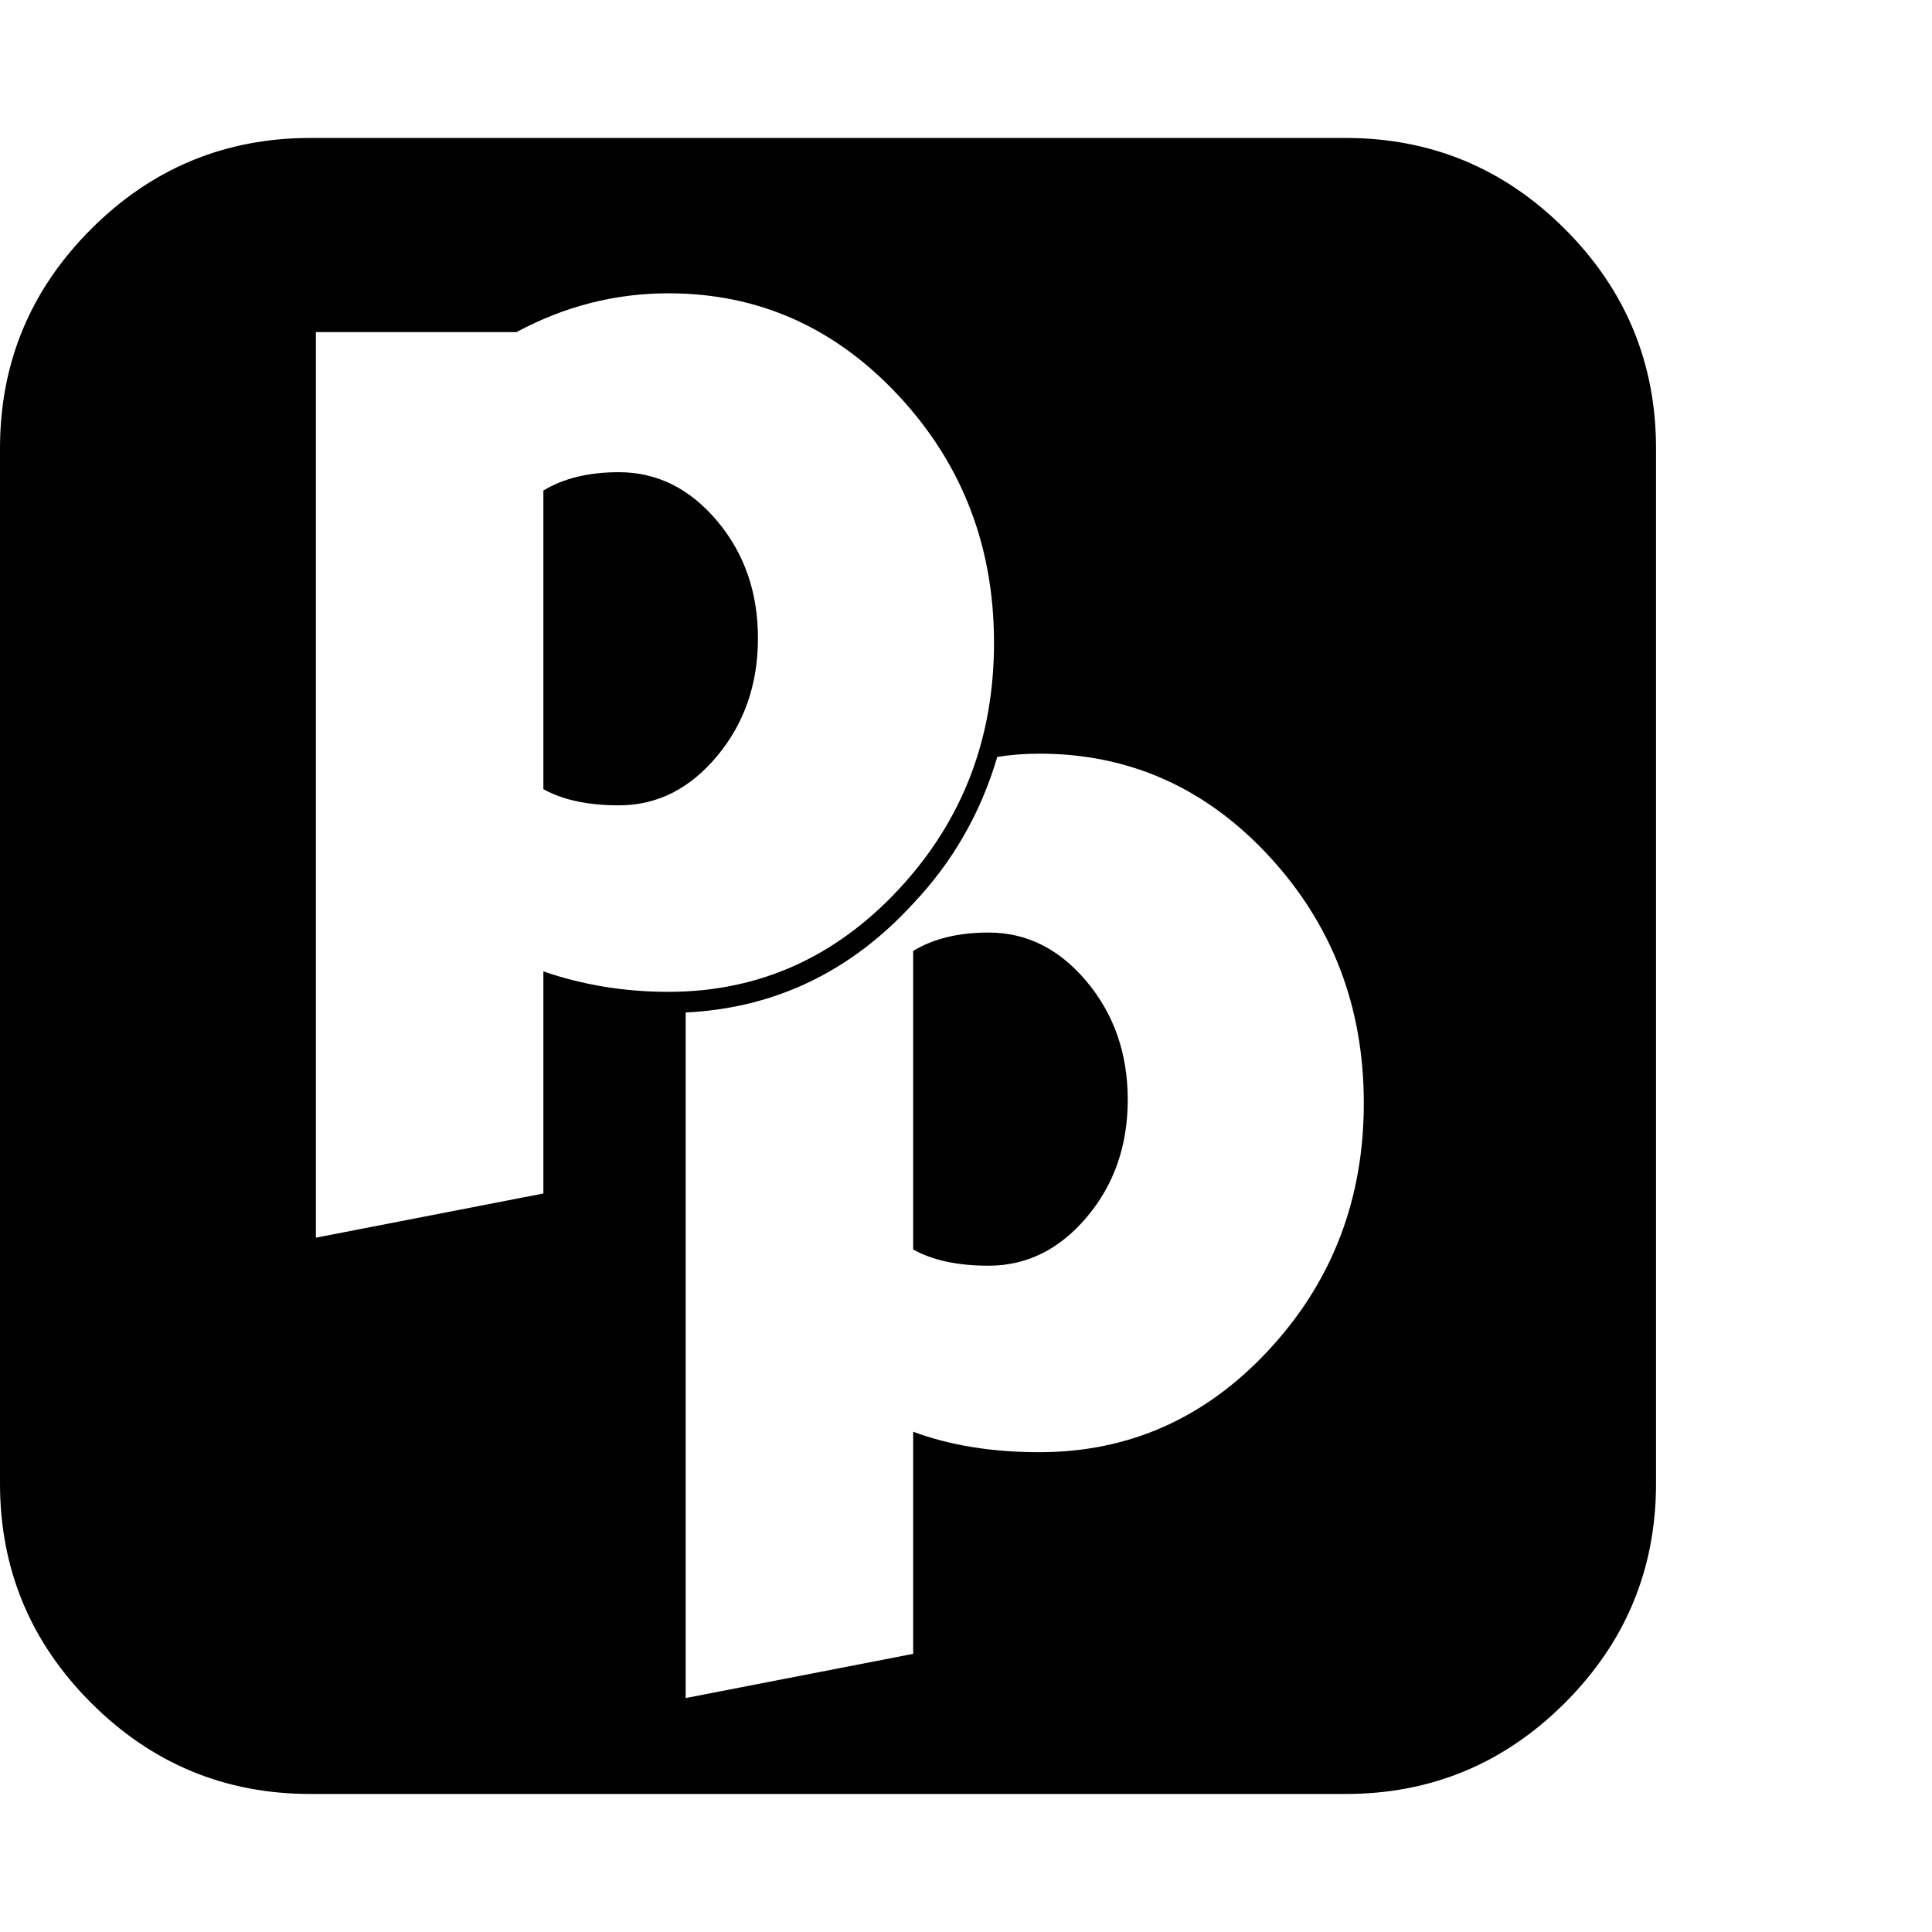 <?xml version="1.0" encoding="utf-8"?>
<!DOCTYPE svg PUBLIC "-//W3C//DTD SVG 1.1//EN" "http://www.w3.org/Graphics/SVG/1.1/DTD/svg11.dtd">
<svg version="1.1" xmlns="http://www.w3.org/2000/svg" xmlns:xlink="http://www.w3.org/1999/xlink" width="32" height="32" viewBox="0 0 32 32">

	<path d="M0 24.571v-17.143q0-2.125 1.509-3.634t3.634-1.509h17.143q2.125 0 3.634 1.509t1.509 3.634v17.143q0 2.125-1.509 3.634t-3.634 1.509h-17.143q-2.125 0-3.634-1.509t-1.509-3.634zM5.232 20.5l3.768-0.732v-3.679q0.982 0.339 2.071 0.339 2.232 0 3.813-1.696t1.58-4.089-1.58-4.089-3.813-1.696q-1.321 0-2.518 0.643h-3.321v15zM9 13.071v-4.946q0.5-0.304 1.25-0.304 0.946 0 1.625 0.804t0.679 1.946-0.679 1.955-1.625 0.813q-0.768 0-1.25-0.268zM11.357 28.125l3.768-0.732v-3.679q0.911 0.339 2.089 0.339 2.232 0 3.804-1.696t1.571-4.089-1.571-4.089-3.804-1.696q-0.357 0-0.696 0.054-0.411 1.393-1.393 2.429-1.554 1.696-3.768 1.804v11.357zM15.125 20.696v-4.946q0.5-0.304 1.25-0.304 0.946 0 1.625 0.813t0.679 1.955-0.679 1.946-1.625 0.804q-0.768 0-1.25-0.268z"></path>
</svg>
